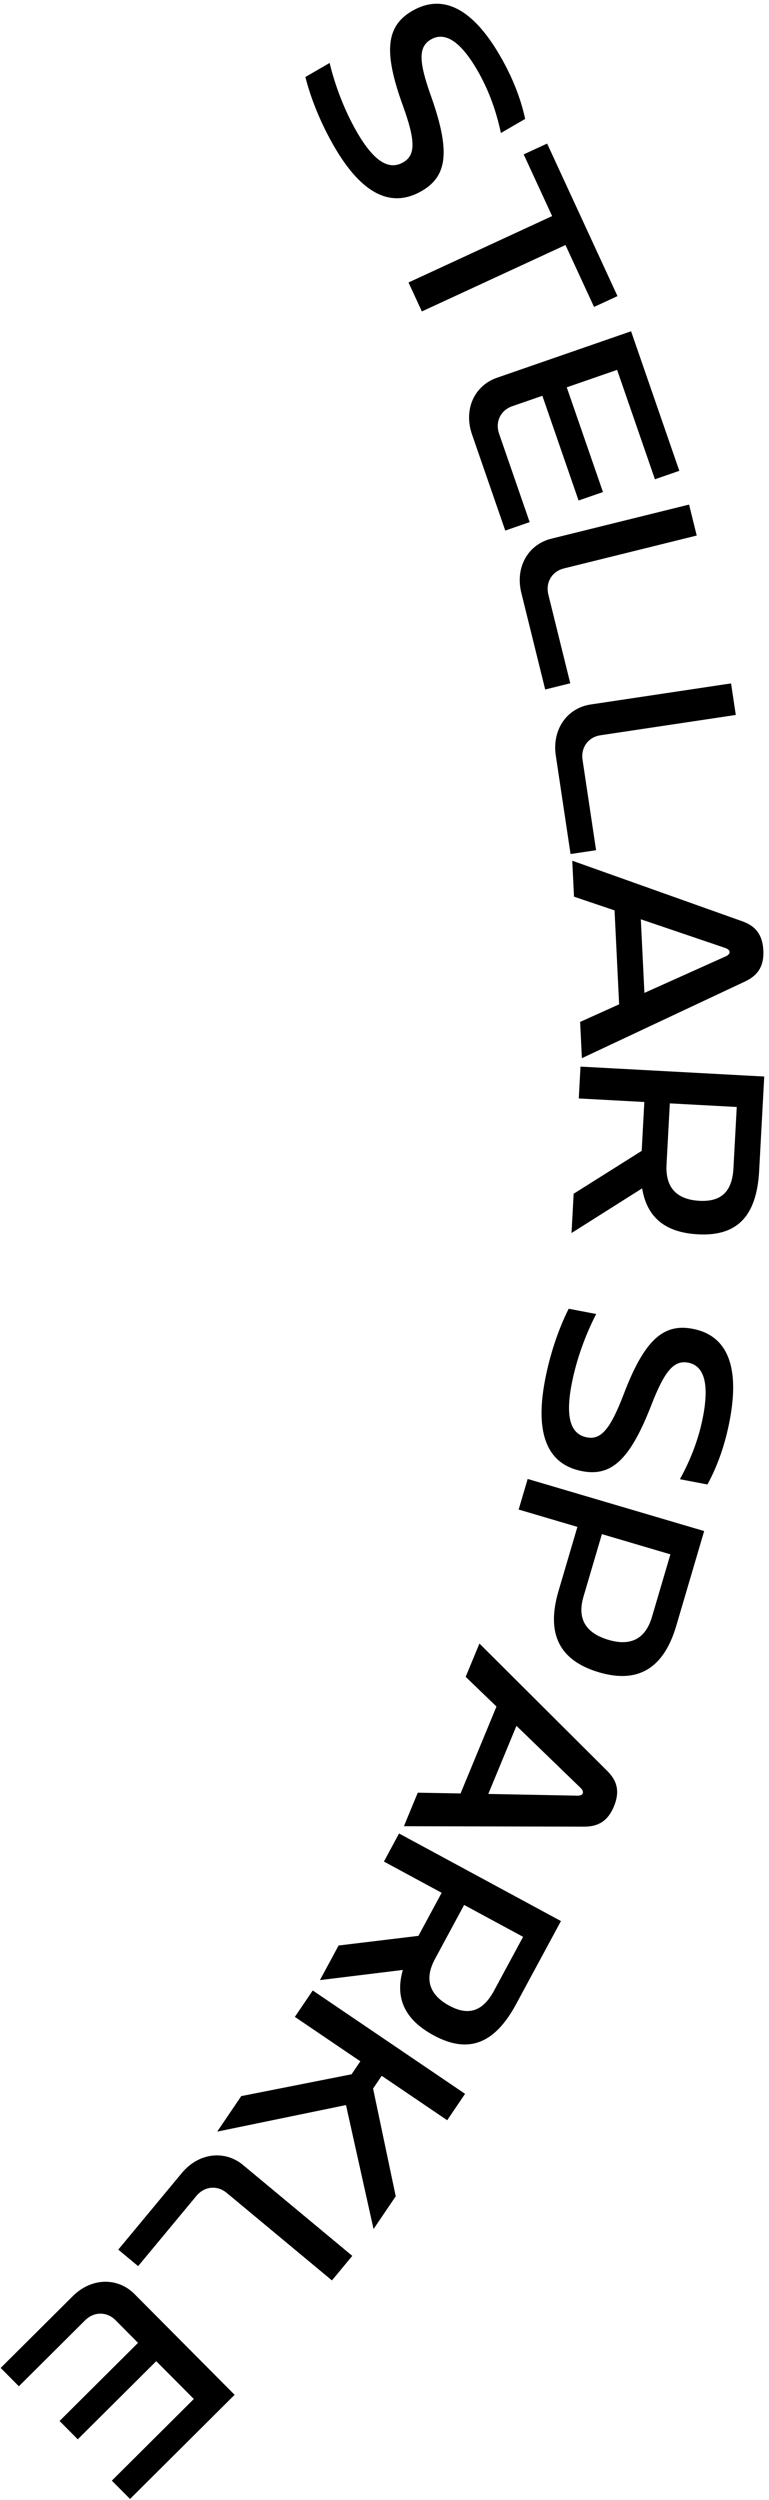<?xml version="1.0" encoding="UTF-8"?> <svg xmlns="http://www.w3.org/2000/svg" width="154" height="500" fill="none"><path fill="#000" d="M100.312 26.597c-1.003-4.694-2.562-8.812-4.712-12.524-3.474-5.997-6.588-7.752-9.301-6.18-2.475 1.433-2.5 4.244-.085 11.045 4.016 11.212 3.439 16.25-1.749 19.255-6.044 3.5-11.955.76-17.551-8.902-2.481-4.283-4.584-9.23-5.758-13.89l4.855-2.812c1.063 4.47 2.976 9.527 5.484 13.858 3.53 6.091 6.506 7.609 9.266 6.01 2.475-1.434 2.472-4.292-.08-11.331C76.68 10.159 77.407 5.16 82.547 2.184c6.235-3.612 12.203-.331 17.606 8.997 2.426 4.188 4.116 8.421 5.014 12.604zM123.658 59.222l-4.694 2.167-5.719-12.383-28.76 13.284-2.676-5.792 28.761-13.284-5.696-12.333 4.693-2.168zM126.379 66.255l9.663 27.91-4.886 1.691-7.575-21.88-10.083 3.49 7.252 20.946-4.886 1.691-7.251-20.945-6.029 2.087c-2.339.81-3.46 3.119-2.633 5.51l6.118 17.67-4.885 1.692-6.658-19.23c-1.745-5.042.513-9.781 4.983-11.329zM137.994 100.917l1.532 6.193-26.589 6.576c-2.402.594-3.728 2.792-3.121 5.248l4.384 17.726-5.019 1.241-4.78-19.327c-1.281-5.179 1.399-9.695 5.99-10.83zM146.404 136.682l.946 6.309-27.087 4.062c-2.448.367-3.974 2.431-3.599 4.933l2.708 18.058-5.113.766-2.952-19.689c-.791-5.276 2.298-9.522 6.976-10.223zM148.615 184.247c2.466.871 4.084 2.443 4.251 5.849.163 3.351-1.294 5.075-3.608 6.179l-32.729 15.365-.355-7.251 7.813-3.521-.918-18.787-8.118-2.742-.352-7.197zm-20.283-.386.719 14.722 16.381-7.353c.591-.304.685-.639.677-.804-.011-.219-.137-.544-.755-.789zM152.031 234.147c-.477 8.842-4.18 13.159-12.254 12.723-6.535-.353-10.228-3.361-11.18-9.196l-14.142 8.932.424-7.854 13.626-8.573.528-9.776-13.126-.708.343-6.371 36.797 1.985zm-17.891-13.469-.661 12.248c-.248 4.613 2.047 6.995 6.605 7.241 4.503.243 6.553-2.015 6.796-6.519l.661-12.247zM136.158 295.848c2.314-4.206 3.831-8.339 4.636-12.553 1.299-6.808.094-10.173-2.986-10.761-2.809-.536-4.667 1.573-7.294 8.294-4.304 11.105-8.038 14.536-13.927 13.412-6.861-1.31-9.534-7.251-7.441-18.218.928-4.863 2.577-9.979 4.74-14.27l5.51 1.052c-2.121 4.075-3.986 9.15-4.925 14.066-1.32 6.915-.063 10.011 3.071 10.609 2.809.536 4.678-1.627 7.356-8.618 4.154-10.91 7.976-14.212 13.811-13.098 7.077 1.351 9.442 7.737 7.42 18.326-.907 4.754-2.401 9.061-4.461 12.811zM135.432 325.155c-2.52 8.546-7.669 11.616-15.476 9.313-7.966-2.349-10.626-7.72-8.106-16.266l3.78-12.819-11.764-3.469 1.805-6.12 35.345 10.422zm-14.895-18.326-3.687 12.503c-1.291 4.379.377 7.279 5.019 8.648 4.484 1.322 7.406-.225 8.697-4.604l3.687-12.502zM121.599 354.185c1.857 1.84 2.649 3.954 1.345 7.105-1.284 3.1-3.338 4.035-5.901 4.045l-36.157-.086 2.777-6.708 8.568.154 7.194-17.38-6.17-5.947 2.757-6.657zm-18.175-9.012-5.638 13.619 17.952.348c.664-.023.892-.285.955-.438.084-.203.109-.55-.345-1.036zM103.367 400.816c-4.209 7.79-9.401 10.111-16.514 6.268-5.759-3.111-7.812-7.409-6.18-13.091l-16.602 2.033 3.738-6.92 15.984-1.929 4.653-8.613-11.565-6.249 3.033-5.613 32.421 17.516zm-10.42-19.821-5.83 10.791c-2.197 4.064-1.14 7.199 2.877 9.369 3.968 2.143 6.785.978 8.93-2.99l5.829-10.791zM93.134 418.772l-3.579 5.282-13.113-8.886-1.728 2.55 4.536 21.543-4.443 6.557-5.518-24.8-25.79 5.311 4.813-7.102 22.092-4.364 1.758-2.595-13.113-8.886 3.58-5.282zM70.551 451.182l-4.076 4.907-21.07-17.501c-1.903-1.582-4.459-1.346-6.076.601l-11.667 14.045-3.977-3.303 12.722-15.315c3.409-4.104 8.633-4.626 12.272-1.604zM46.983 478.971 26.043 499.8l-3.646-3.665 16.417-16.33-7.525-7.565-15.715 15.631-3.646-3.665 15.715-15.631-4.5-4.524c-1.745-1.754-4.311-1.761-6.105.023L3.78 477.262l-3.646-3.666 14.428-14.351c3.782-3.762 9.033-3.787 12.368-.434z"></path></svg> 